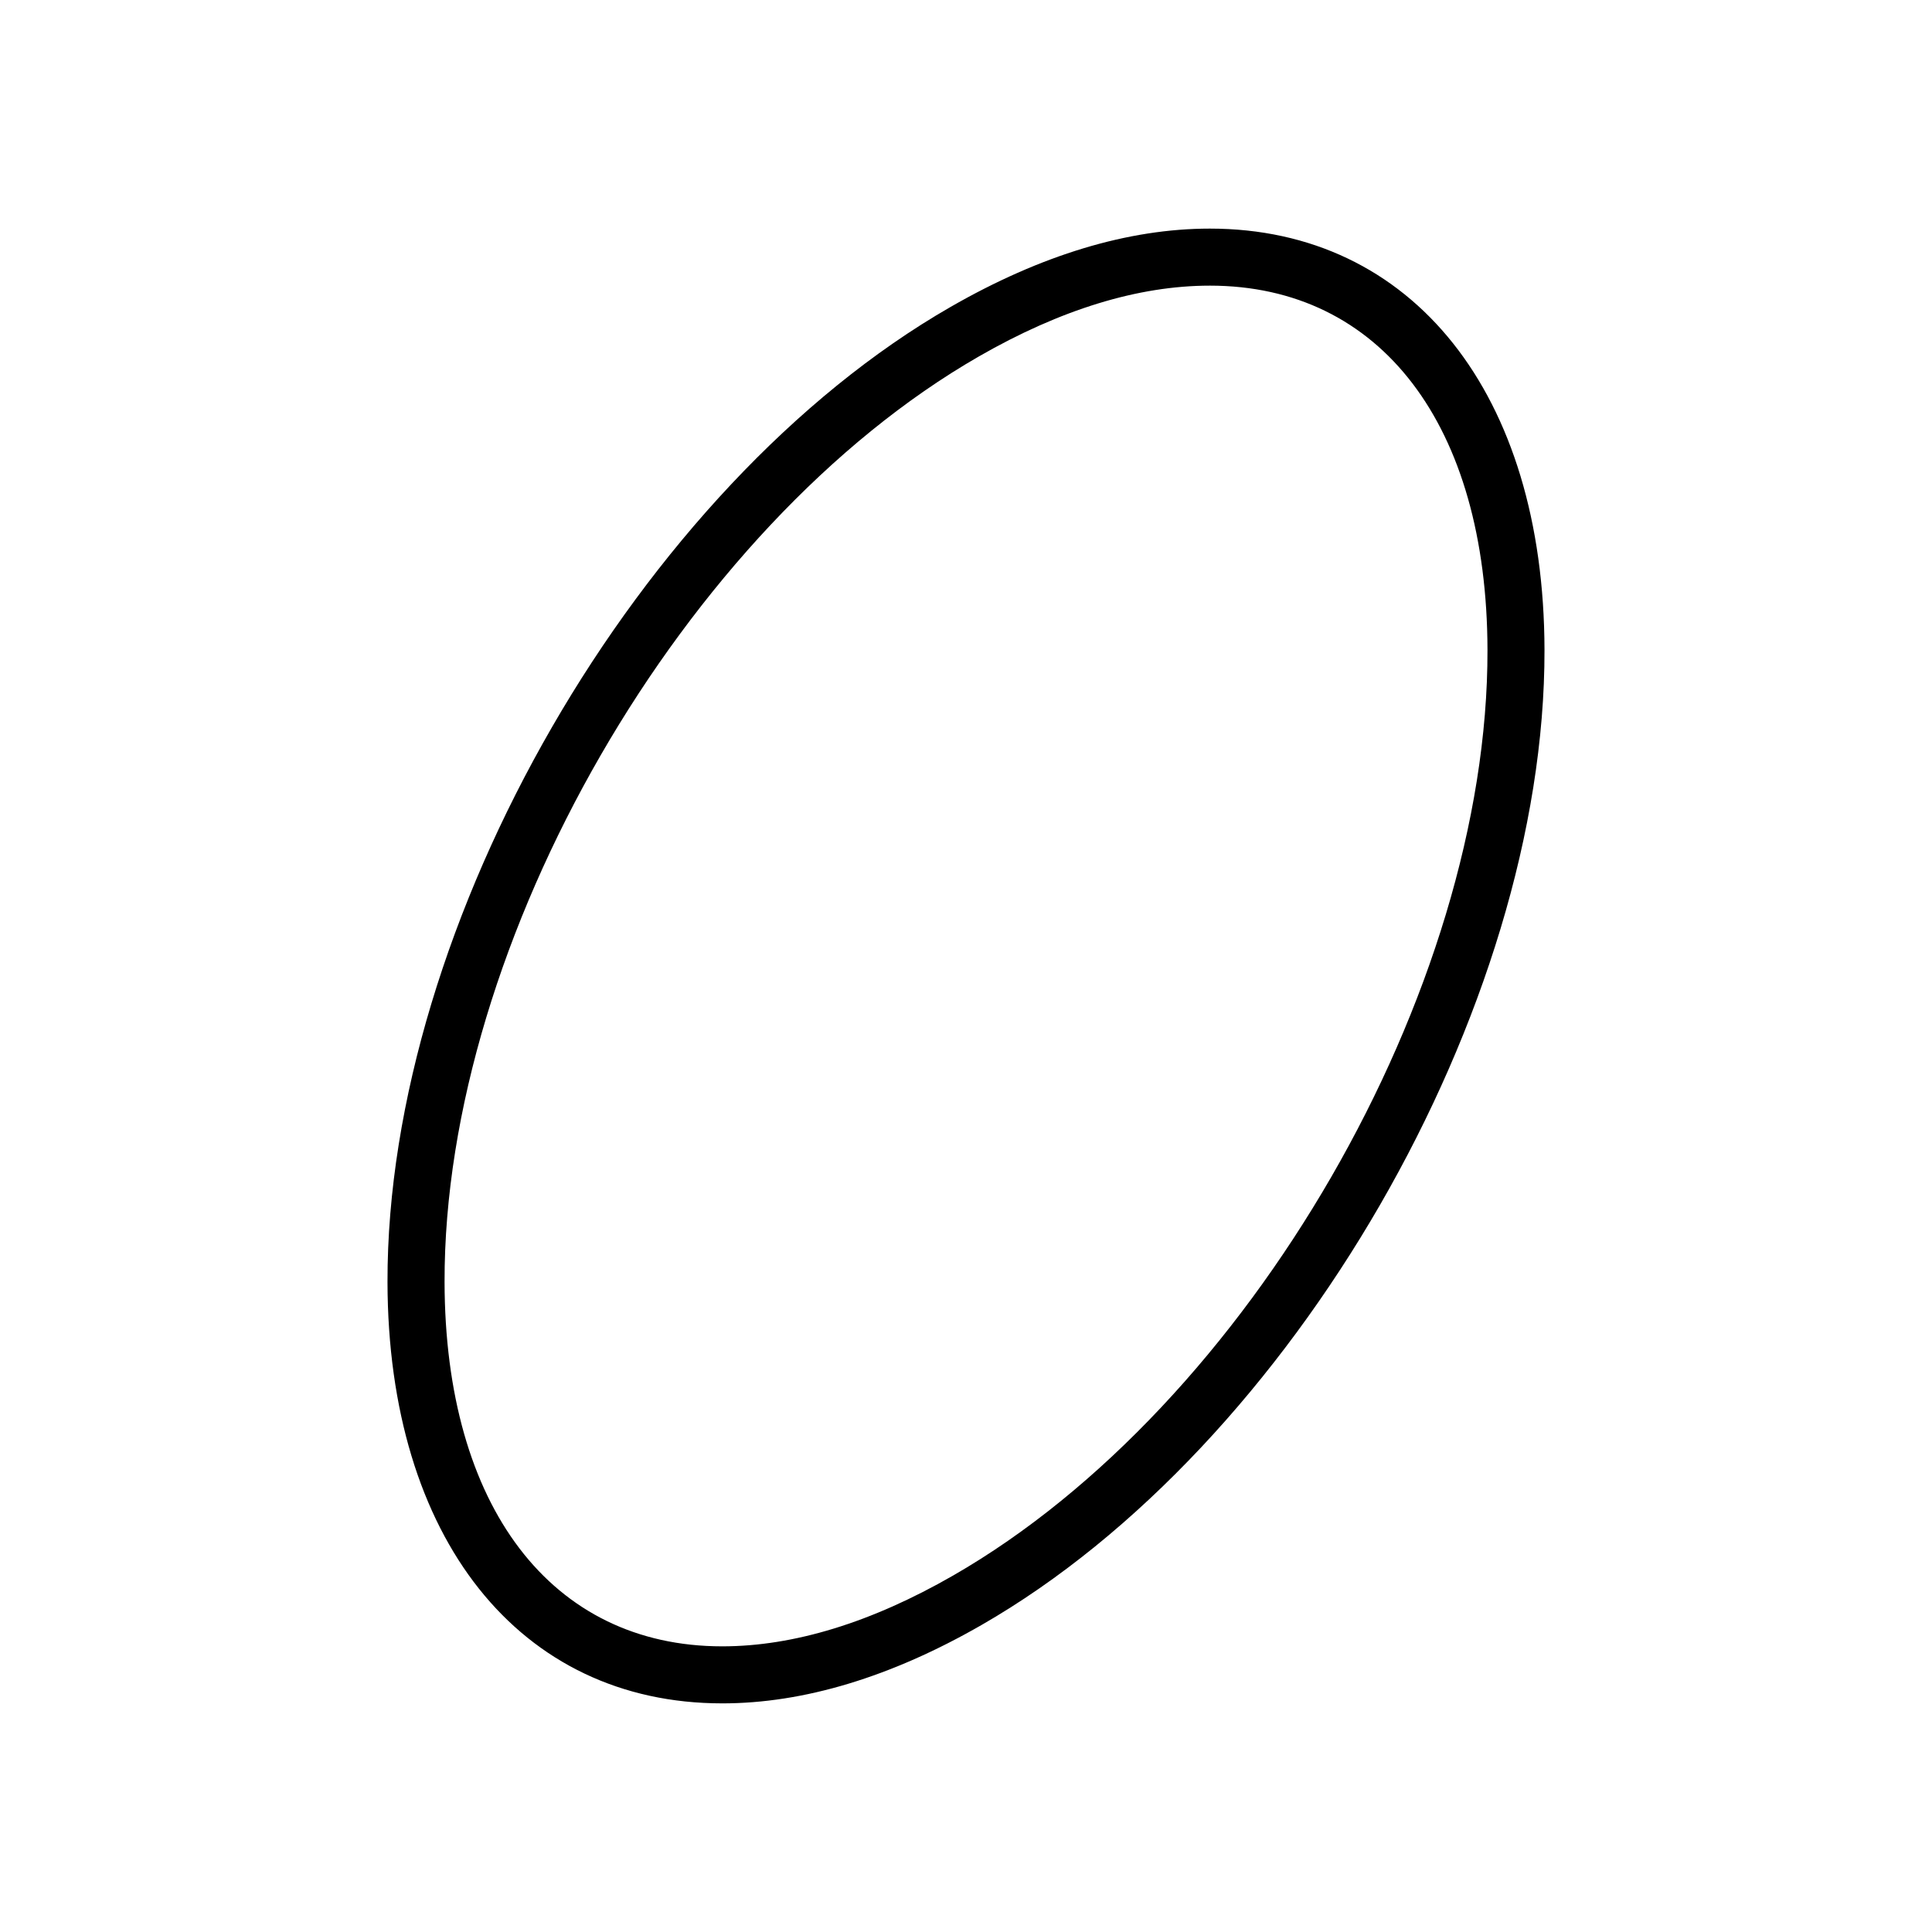 <?xml version="1.0" encoding="UTF-8"?>
<!-- Uploaded to: SVG Repo, www.svgrepo.com, Generator: SVG Repo Mixer Tools -->
<svg fill="#000000" width="800px" height="800px" version="1.1" viewBox="144 144 512 512" xmlns="http://www.w3.org/2000/svg">
 <path d="m335.39 595.41h-0.012c-53.742-0.004-88.551-43.82-88.688-111.63-0.188-95.109 66.75-211.05 149.21-258.43 23.965-13.777 47.09-20.766 68.719-20.766 53.742 0 88.551 43.82 88.688 111.64 0.195 95.113-66.734 211.05-149.21 258.43-23.965 13.77-47.086 20.758-68.707 20.758zm129.23-375.71c-18.953 0-39.539 6.309-61.188 18.75-78.273 44.984-141.8 155.03-141.62 245.3 0.117 59.547 28.309 96.539 73.57 96.547h0.012c18.949 0 39.527-6.309 61.184-18.758 78.277-44.977 141.81-155.01 141.62-245.29-0.125-59.551-28.309-96.551-73.574-96.551z"/>
</svg>